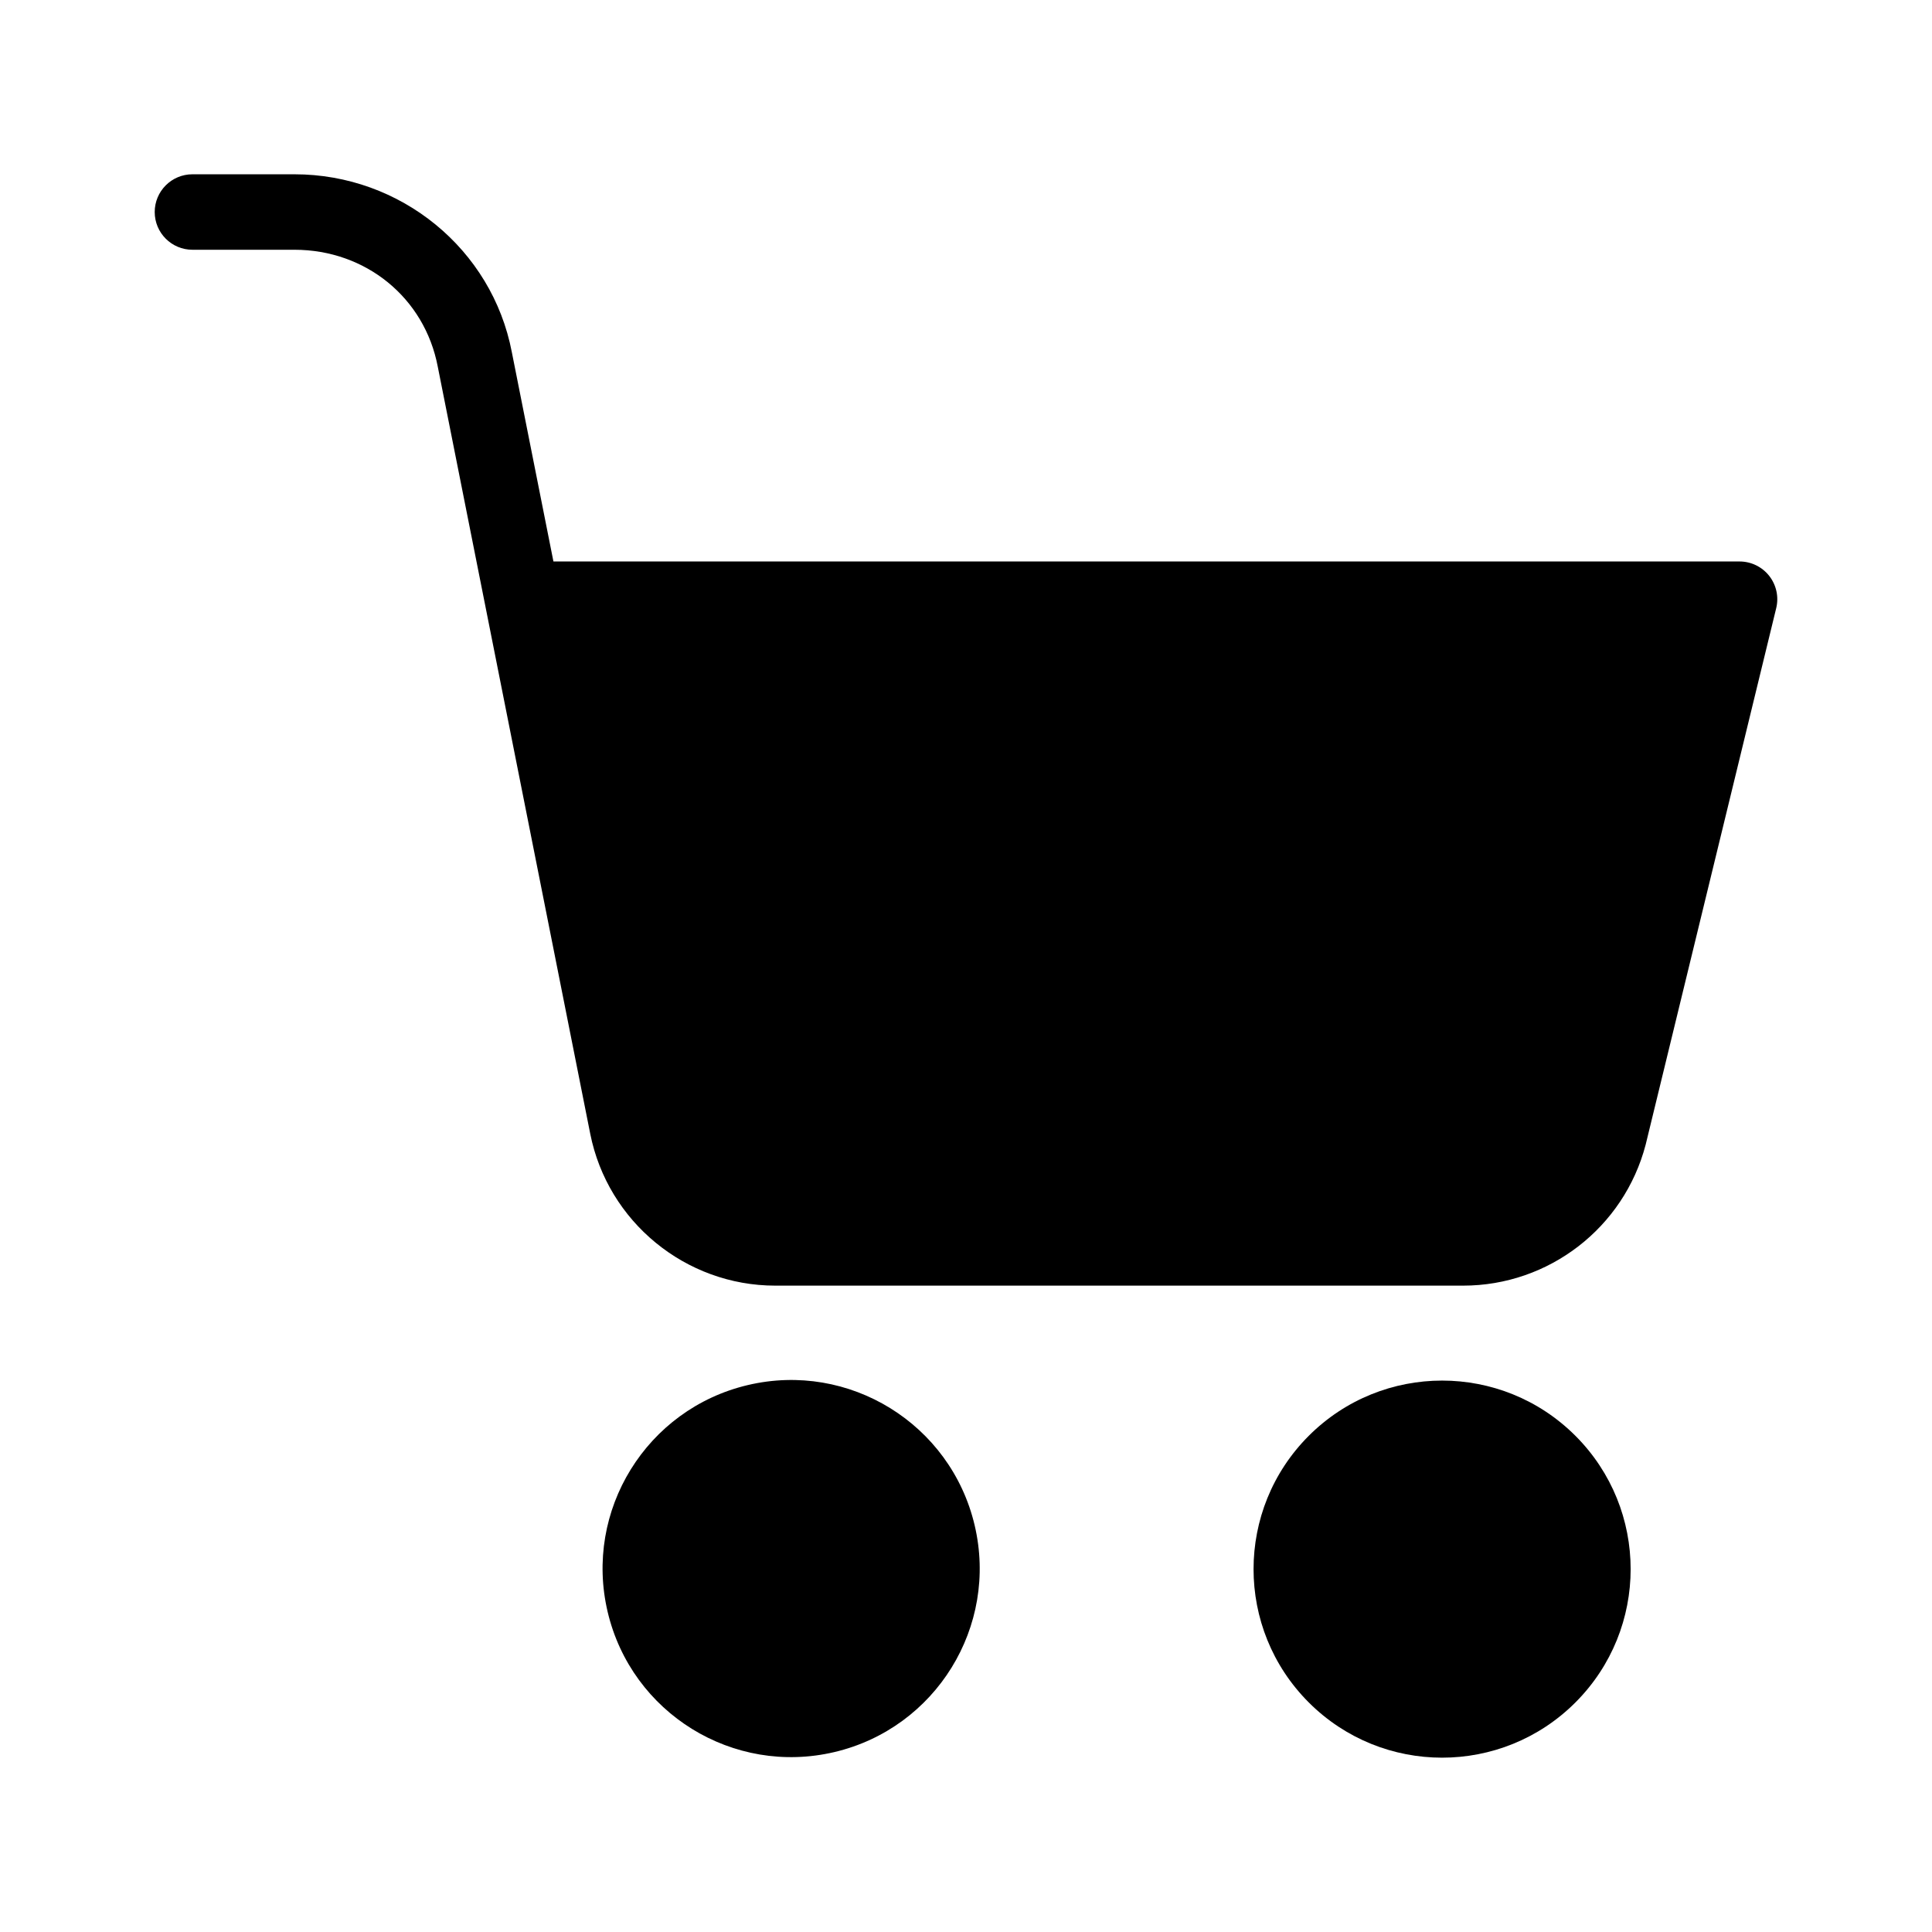 <svg height='100px' width='100px'  fill="#000000" xmlns="http://www.w3.org/2000/svg" xmlns:xlink="http://www.w3.org/1999/xlink" version="1.1" x="0px" y="0px" viewBox="0 0 512 512" style="enable-background:new 0 0 512 512;" xml:space="preserve"><g><ellipse transform="matrix(0.707 -0.707 0.707 0.707 -182.082 392.092)" cx="382.256" cy="415.839" rx="49.974" ry="49.974"></ellipse><path d="M461,148.797H146.666l-11.028-55.482c-5.229-27.308-29.456-47.127-57.606-47.127H51c-5.523,0-10,4.477-10,10   s4.477,10,10,10h27.031c18.87,0,34.481,12.702,37.977,30.958l40.409,203.309c4.636,23.324,25.261,40.252,49.041,40.252h182.283   c22.725,0,42.616-15.354,48.37-37.338c0.015-0.056,0.029-0.112,0.042-0.168l34.563-142.039c0.726-2.981,0.042-6.13-1.854-8.543   C466.967,150.206,464.068,148.797,461,148.797z"></path><ellipse transform="matrix(0.973 -0.23 0.23 0.973 -89.933 59.283)" cx="209.611" cy="415.839" rx="49.974" ry="49.974"></ellipse></g></svg>